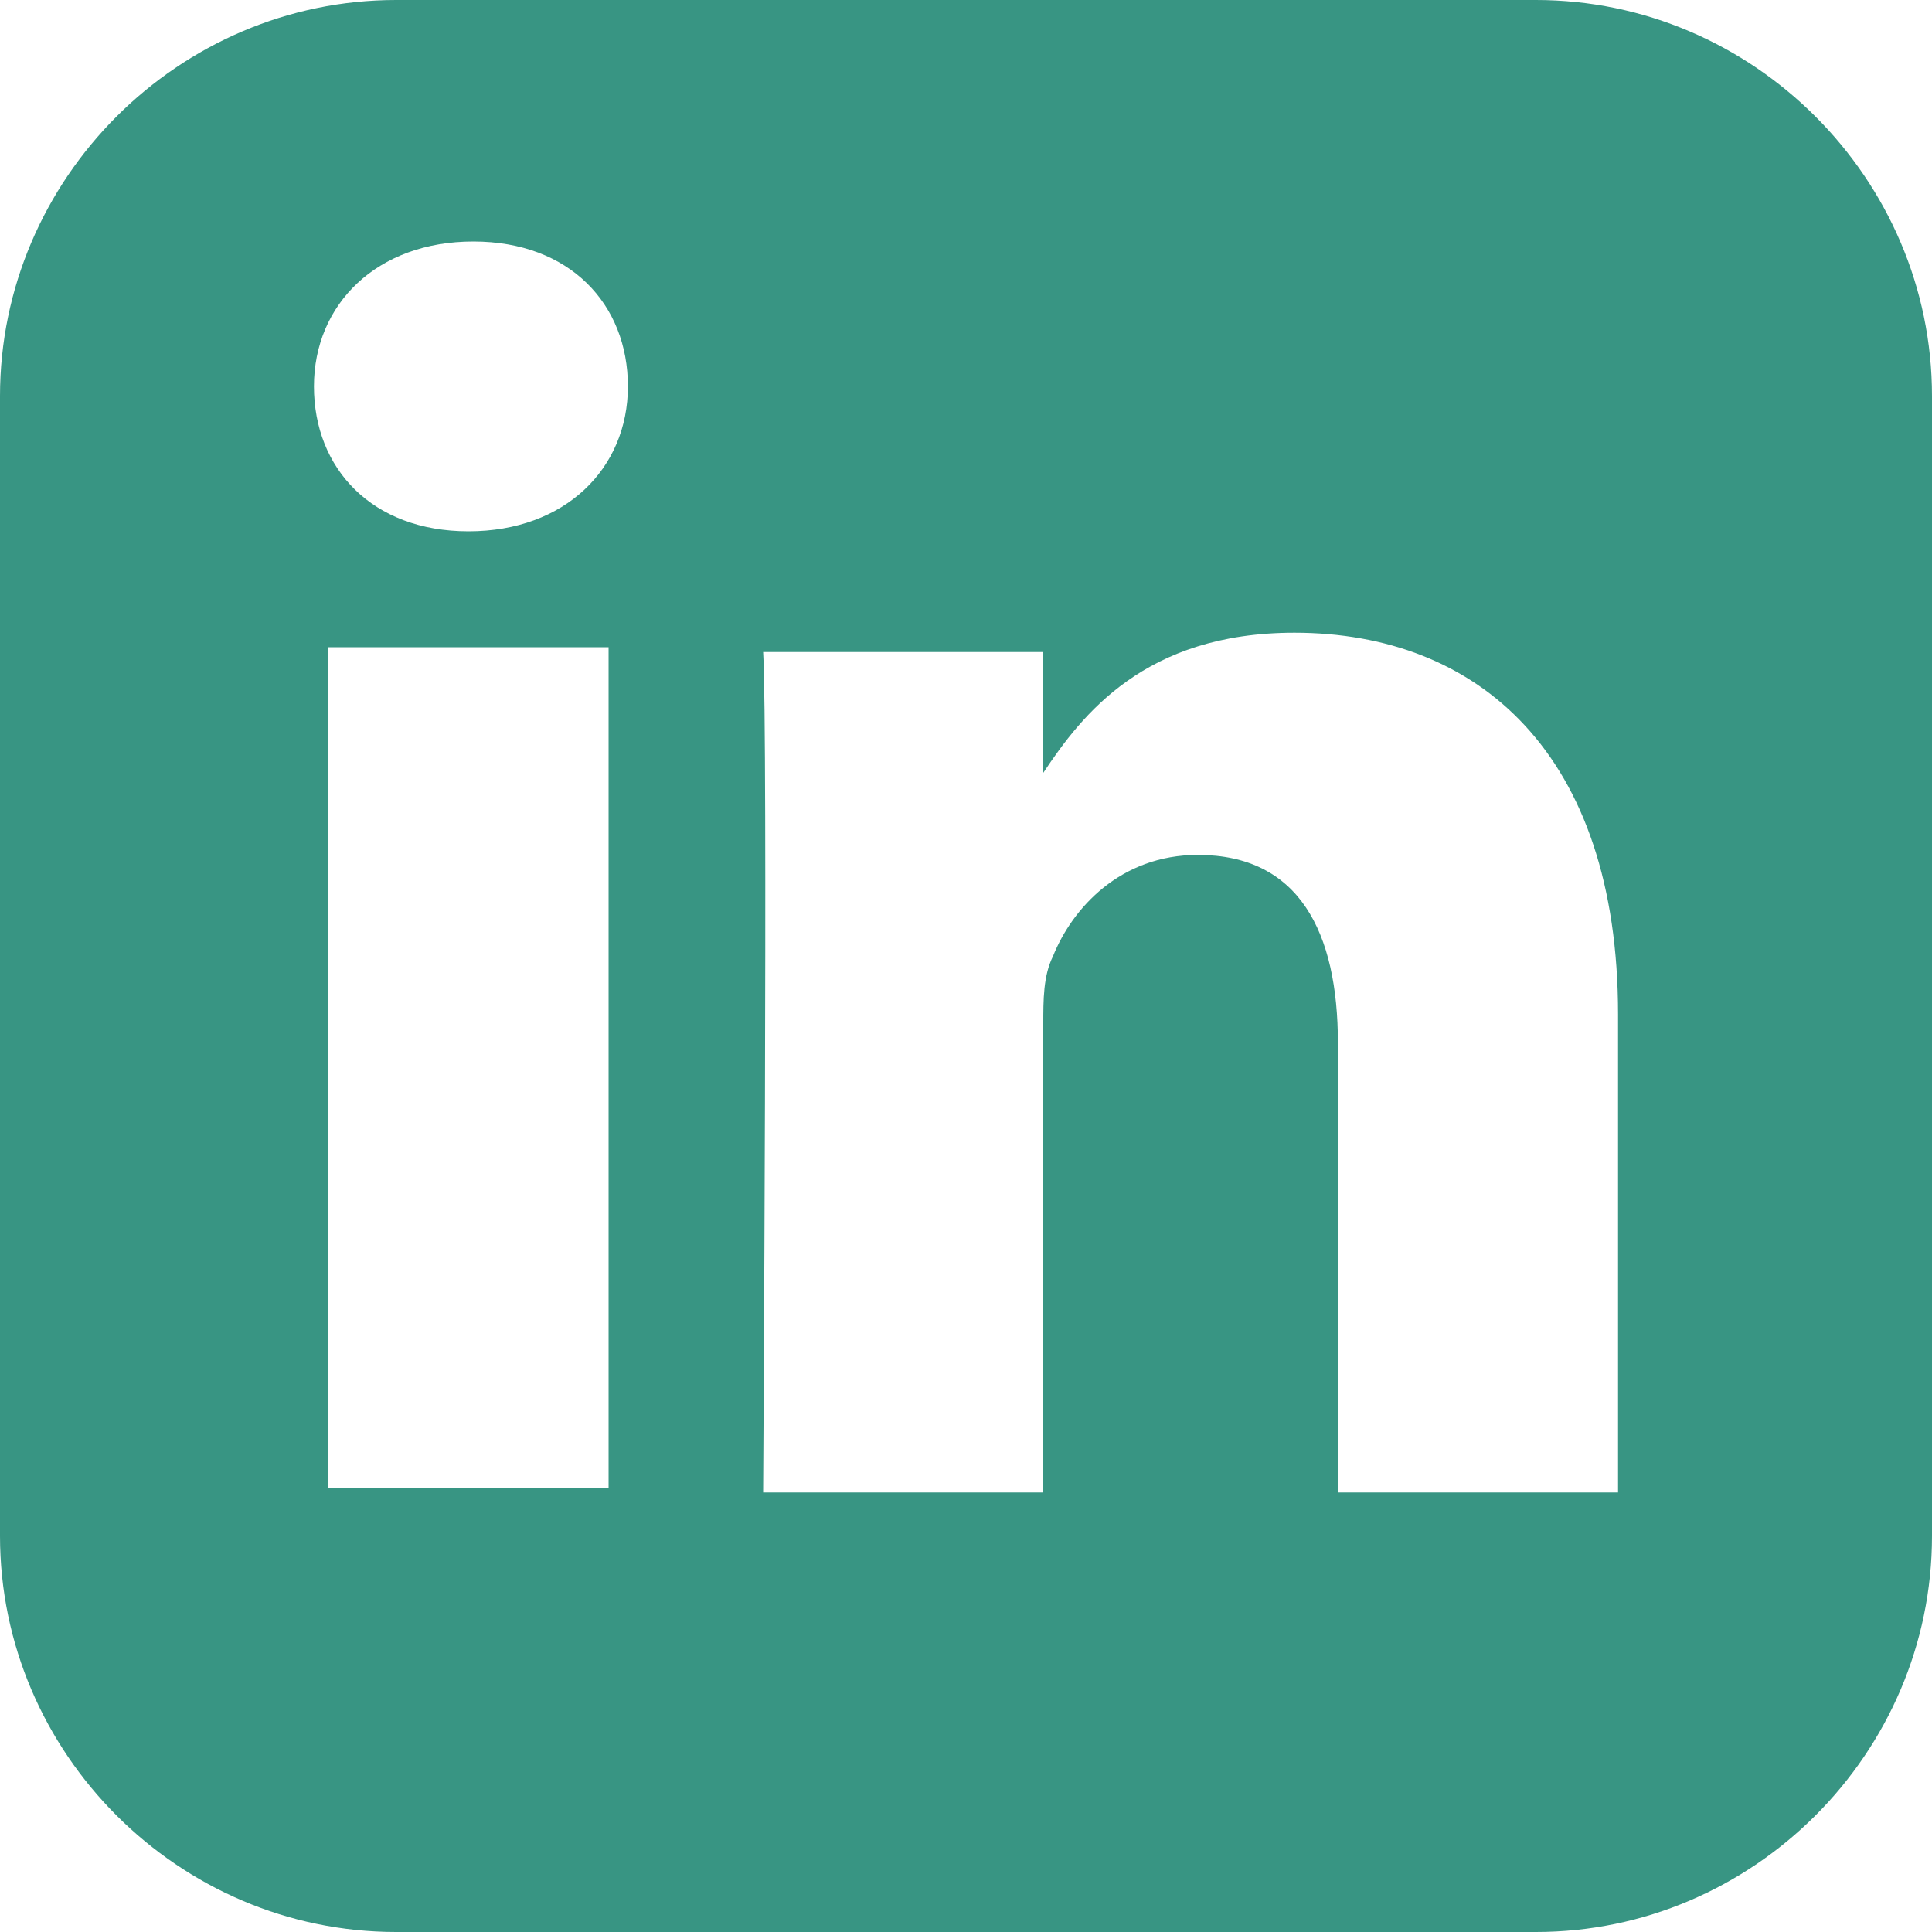 <?xml version="1.0" encoding="utf-8"?>
<!-- Generator: Adobe Illustrator 24.1.2, SVG Export Plug-In . SVG Version: 6.00 Build 0)  -->
<svg version="1.1" id="Vrstva_1" xmlns="http://www.w3.org/2000/svg" xmlns:xlink="http://www.w3.org/1999/xlink" x="0px" y="0px"
	 iewBox="0 0 39.999 40" style="enable-background:new 0 0 39.999 40;" xml:space="preserve" width="40" height="40">
<style type="text/css">
	.st0{fill:none;}
	.st1{fill:#389583;}
</style>
<rect x="0" class="st0" width="40" height="40"/>
<path class="st1" d="M31.8,0H8.2C3.7,0,0,3.7,0,8.2v23.6C0,36.3,3.7,40,8.2,40h23.6c4.5,0,8.2-3.7,8.2-8.2V8.2C40,3.7,36.3,0,31.8,0
	z M6.8,30.9V13.4h5.8v17.4H6.8z M9.7,11L9.7,11L9.7,11c-2,0-3.2-1.3-3.2-3c0-1.7,1.3-3,3.3-3c2,0,3.2,1.3,3.2,3
	C13,9.7,11.7,11,9.7,11z M33.5,30.9h-5.8v-9.3c0-2.3-0.8-3.9-2.9-3.9c-1.6,0-2.6,1.1-3,2.1c-0.2,0.4-0.2,0.9-0.2,1.4v9.7h-5.8l0,0
	c0,0,0.1-15.8,0-17.4h5.8v2.5c0.8-1.2,2.1-2.9,5.2-2.9c3.8,0,6.7,2.5,6.7,7.9V30.9z"/>
</svg>
